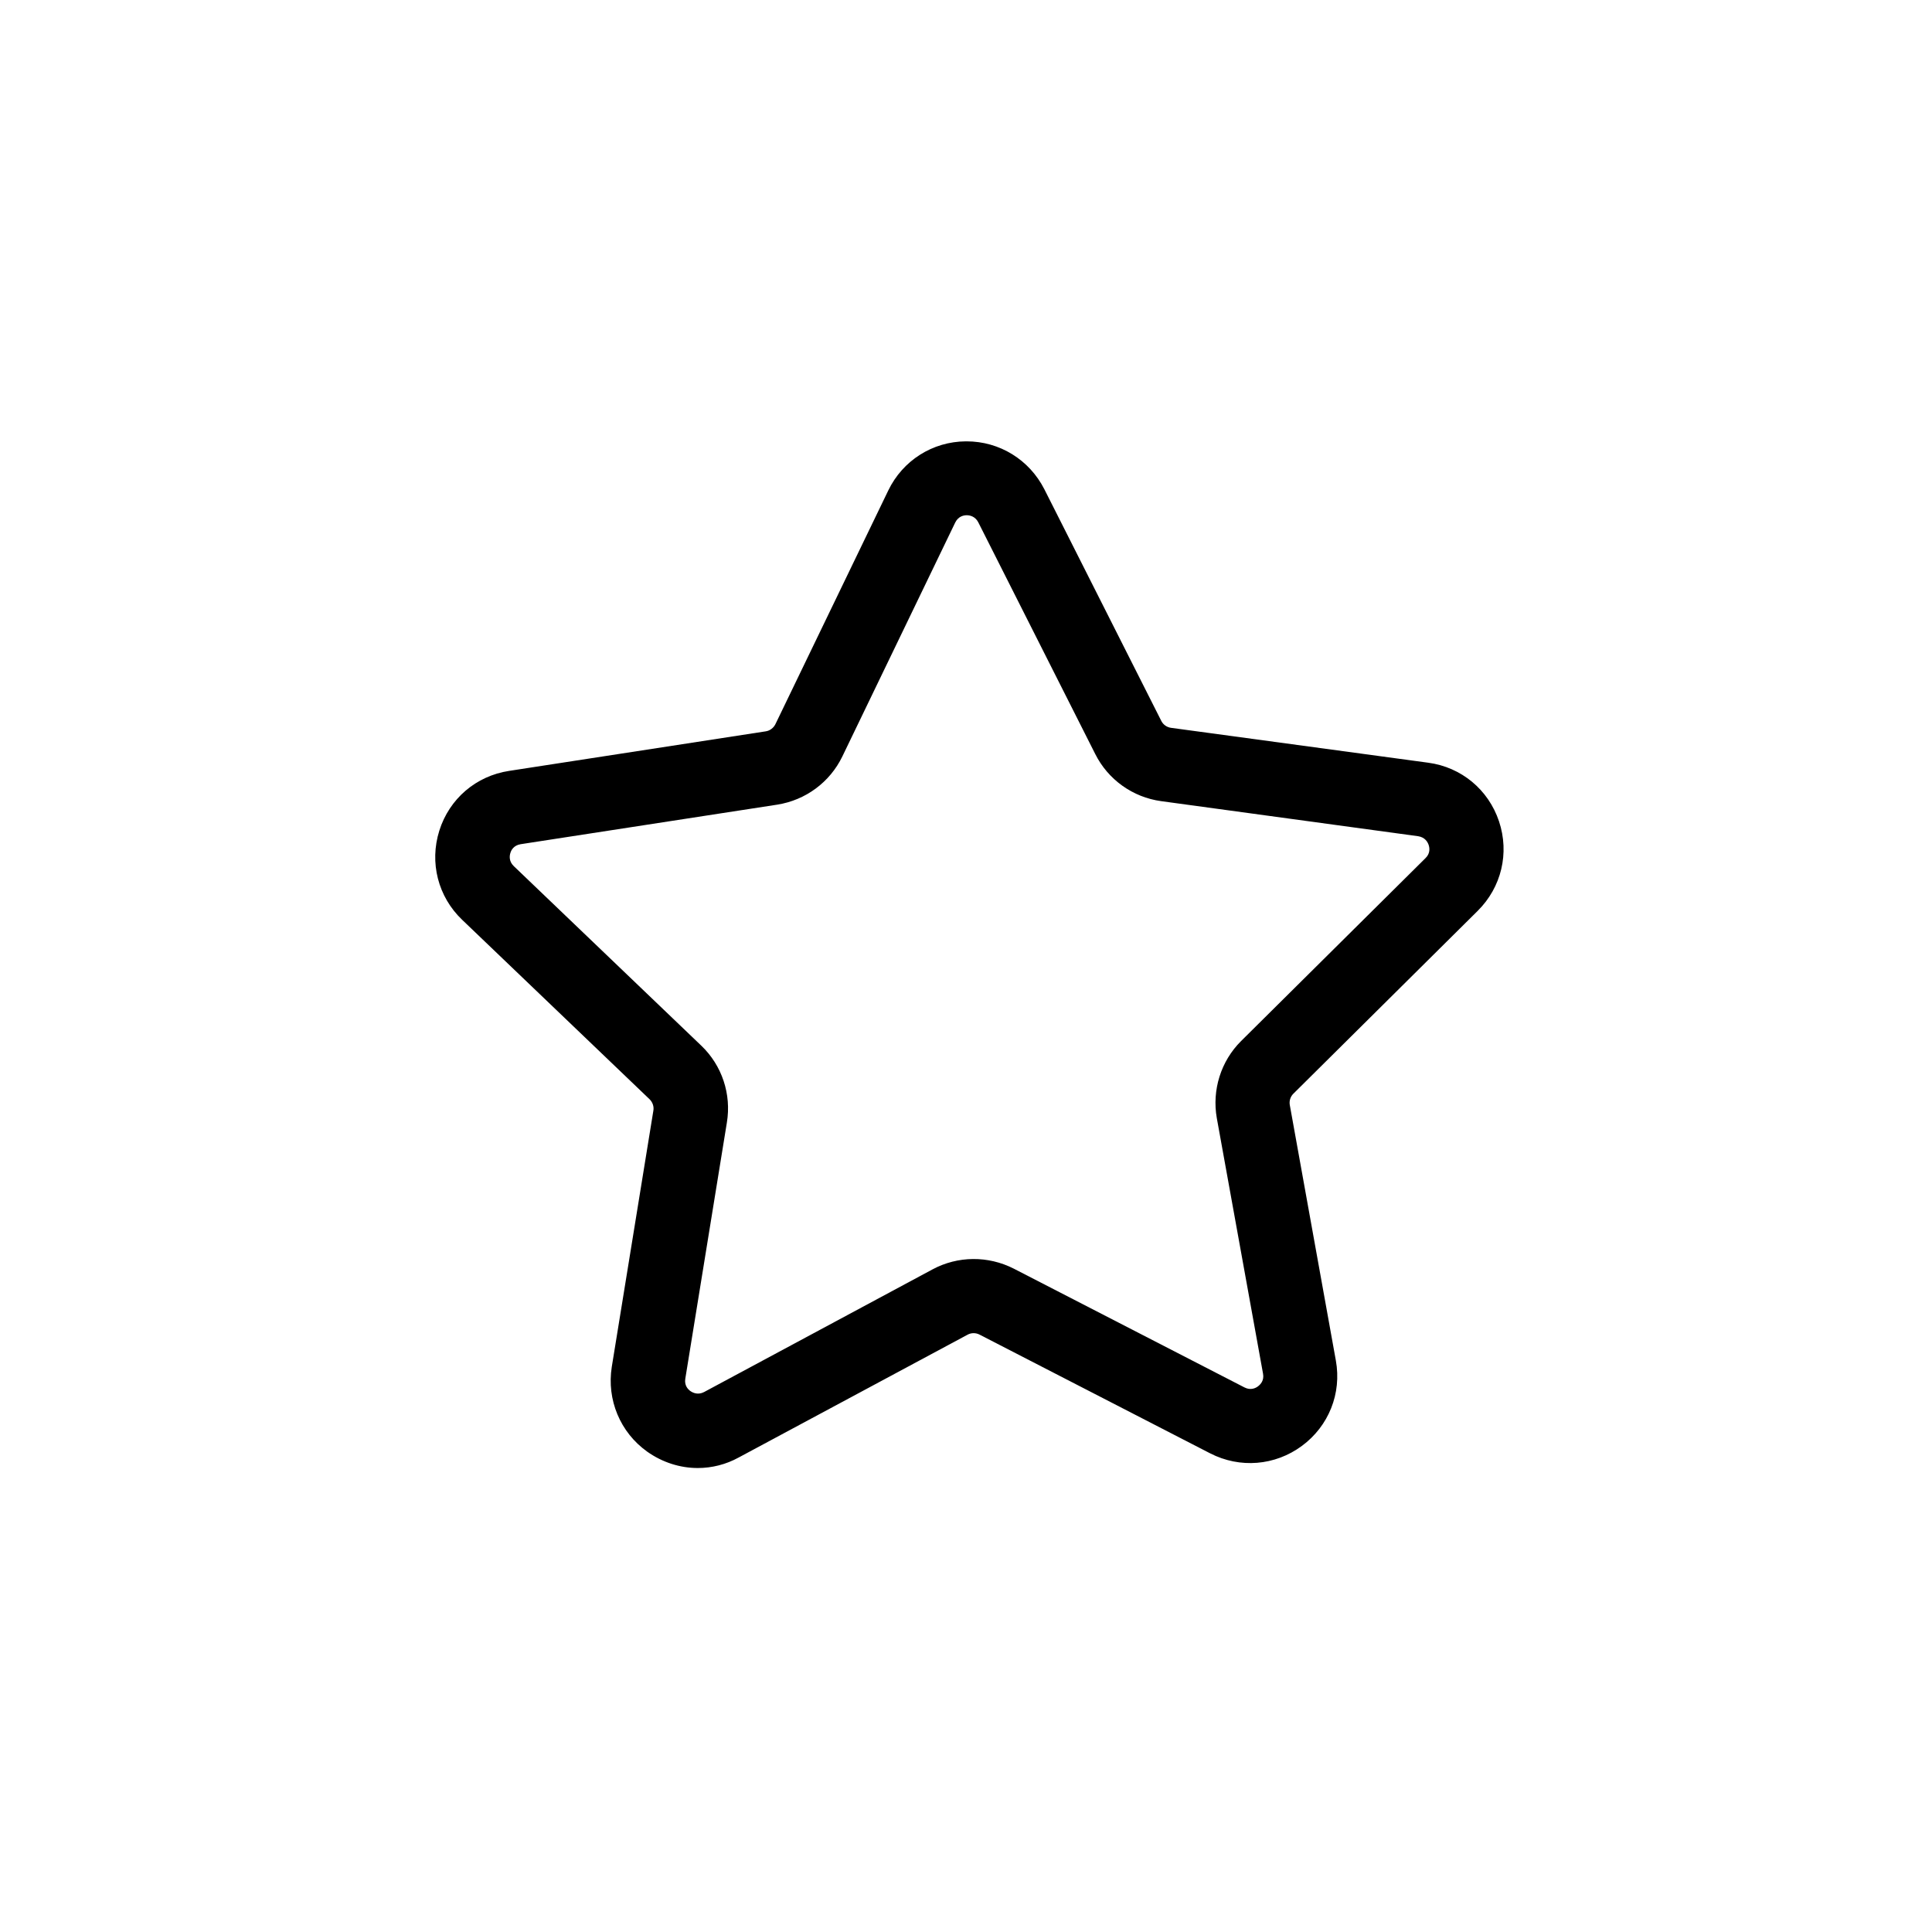 <?xml version="1.0" encoding="UTF-8"?>
<!-- Uploaded to: ICON Repo, www.iconrepo.com, Generator: ICON Repo Mixer Tools -->
<svg fill="#000000" width="800px" height="800px" version="1.1" viewBox="144 144 512 512" xmlns="http://www.w3.org/2000/svg">
 <path d="m328.91 533.04c-4.676 0-9.348-1.477-13.383-4.328-7.184-5.117-10.773-13.777-9.398-22.484l11.02-67.895c0.195-1.082-0.195-2.215-0.984-3l-49.691-47.578c-6.394-6.102-8.707-15.152-6.051-23.617 2.656-8.461 9.742-14.516 18.5-15.844l67.996-10.48c1.082-0.148 2.066-0.887 2.559-1.871l29.914-61.941c3.836-7.969 11.758-12.988 20.566-13.039h0.195c8.758 0 16.629 4.871 20.613 12.695l30.996 61.402c0.492 0.984 1.477 1.672 2.559 1.82l68.191 9.25c8.758 1.18 15.941 7.133 18.746 15.547 2.805 8.414 0.641 17.465-5.656 23.715l-48.855 48.461c-0.789 0.789-1.133 1.918-0.934 3l12.203 67.699c1.574 8.707-1.871 17.367-9.004 22.633-7.133 5.266-16.434 6.004-24.305 1.969l-61.156-31.488c-0.984-0.492-2.164-0.492-3.148 0.051l-60.613 32.52c-3.394 1.871-7.133 2.805-10.875 2.805zm38.328-188.59c-3.297 6.84-9.742 11.609-17.27 12.793l-67.996 10.48c-1.82 0.297-2.508 1.574-2.707 2.312-0.246 0.738-0.441 2.215 0.887 3.492l49.691 47.578c5.512 5.266 8.02 12.891 6.789 20.367l-11.02 67.895c-0.297 1.82 0.738 2.856 1.379 3.297 0.641 0.441 1.969 1.082 3.59 0.246l60.562-32.52c6.691-3.59 14.711-3.641 21.5-0.195l61.156 31.488c1.625 0.836 2.953 0.195 3.59-0.297 0.641-0.492 1.672-1.523 1.328-3.344l-12.246-67.699c-1.328-7.477 1.082-15.152 6.445-20.469l48.855-48.461c1.328-1.277 1.082-2.754 0.836-3.492-0.246-0.738-0.934-2.016-2.754-2.312l-68.141-9.297c-7.527-1.031-14.07-5.707-17.465-12.496l-30.996-61.402c-0.836-1.625-2.312-1.871-3.051-1.871-0.789 0-2.215 0.246-3.051 1.918l-29.914 61.992z"/>
</svg>